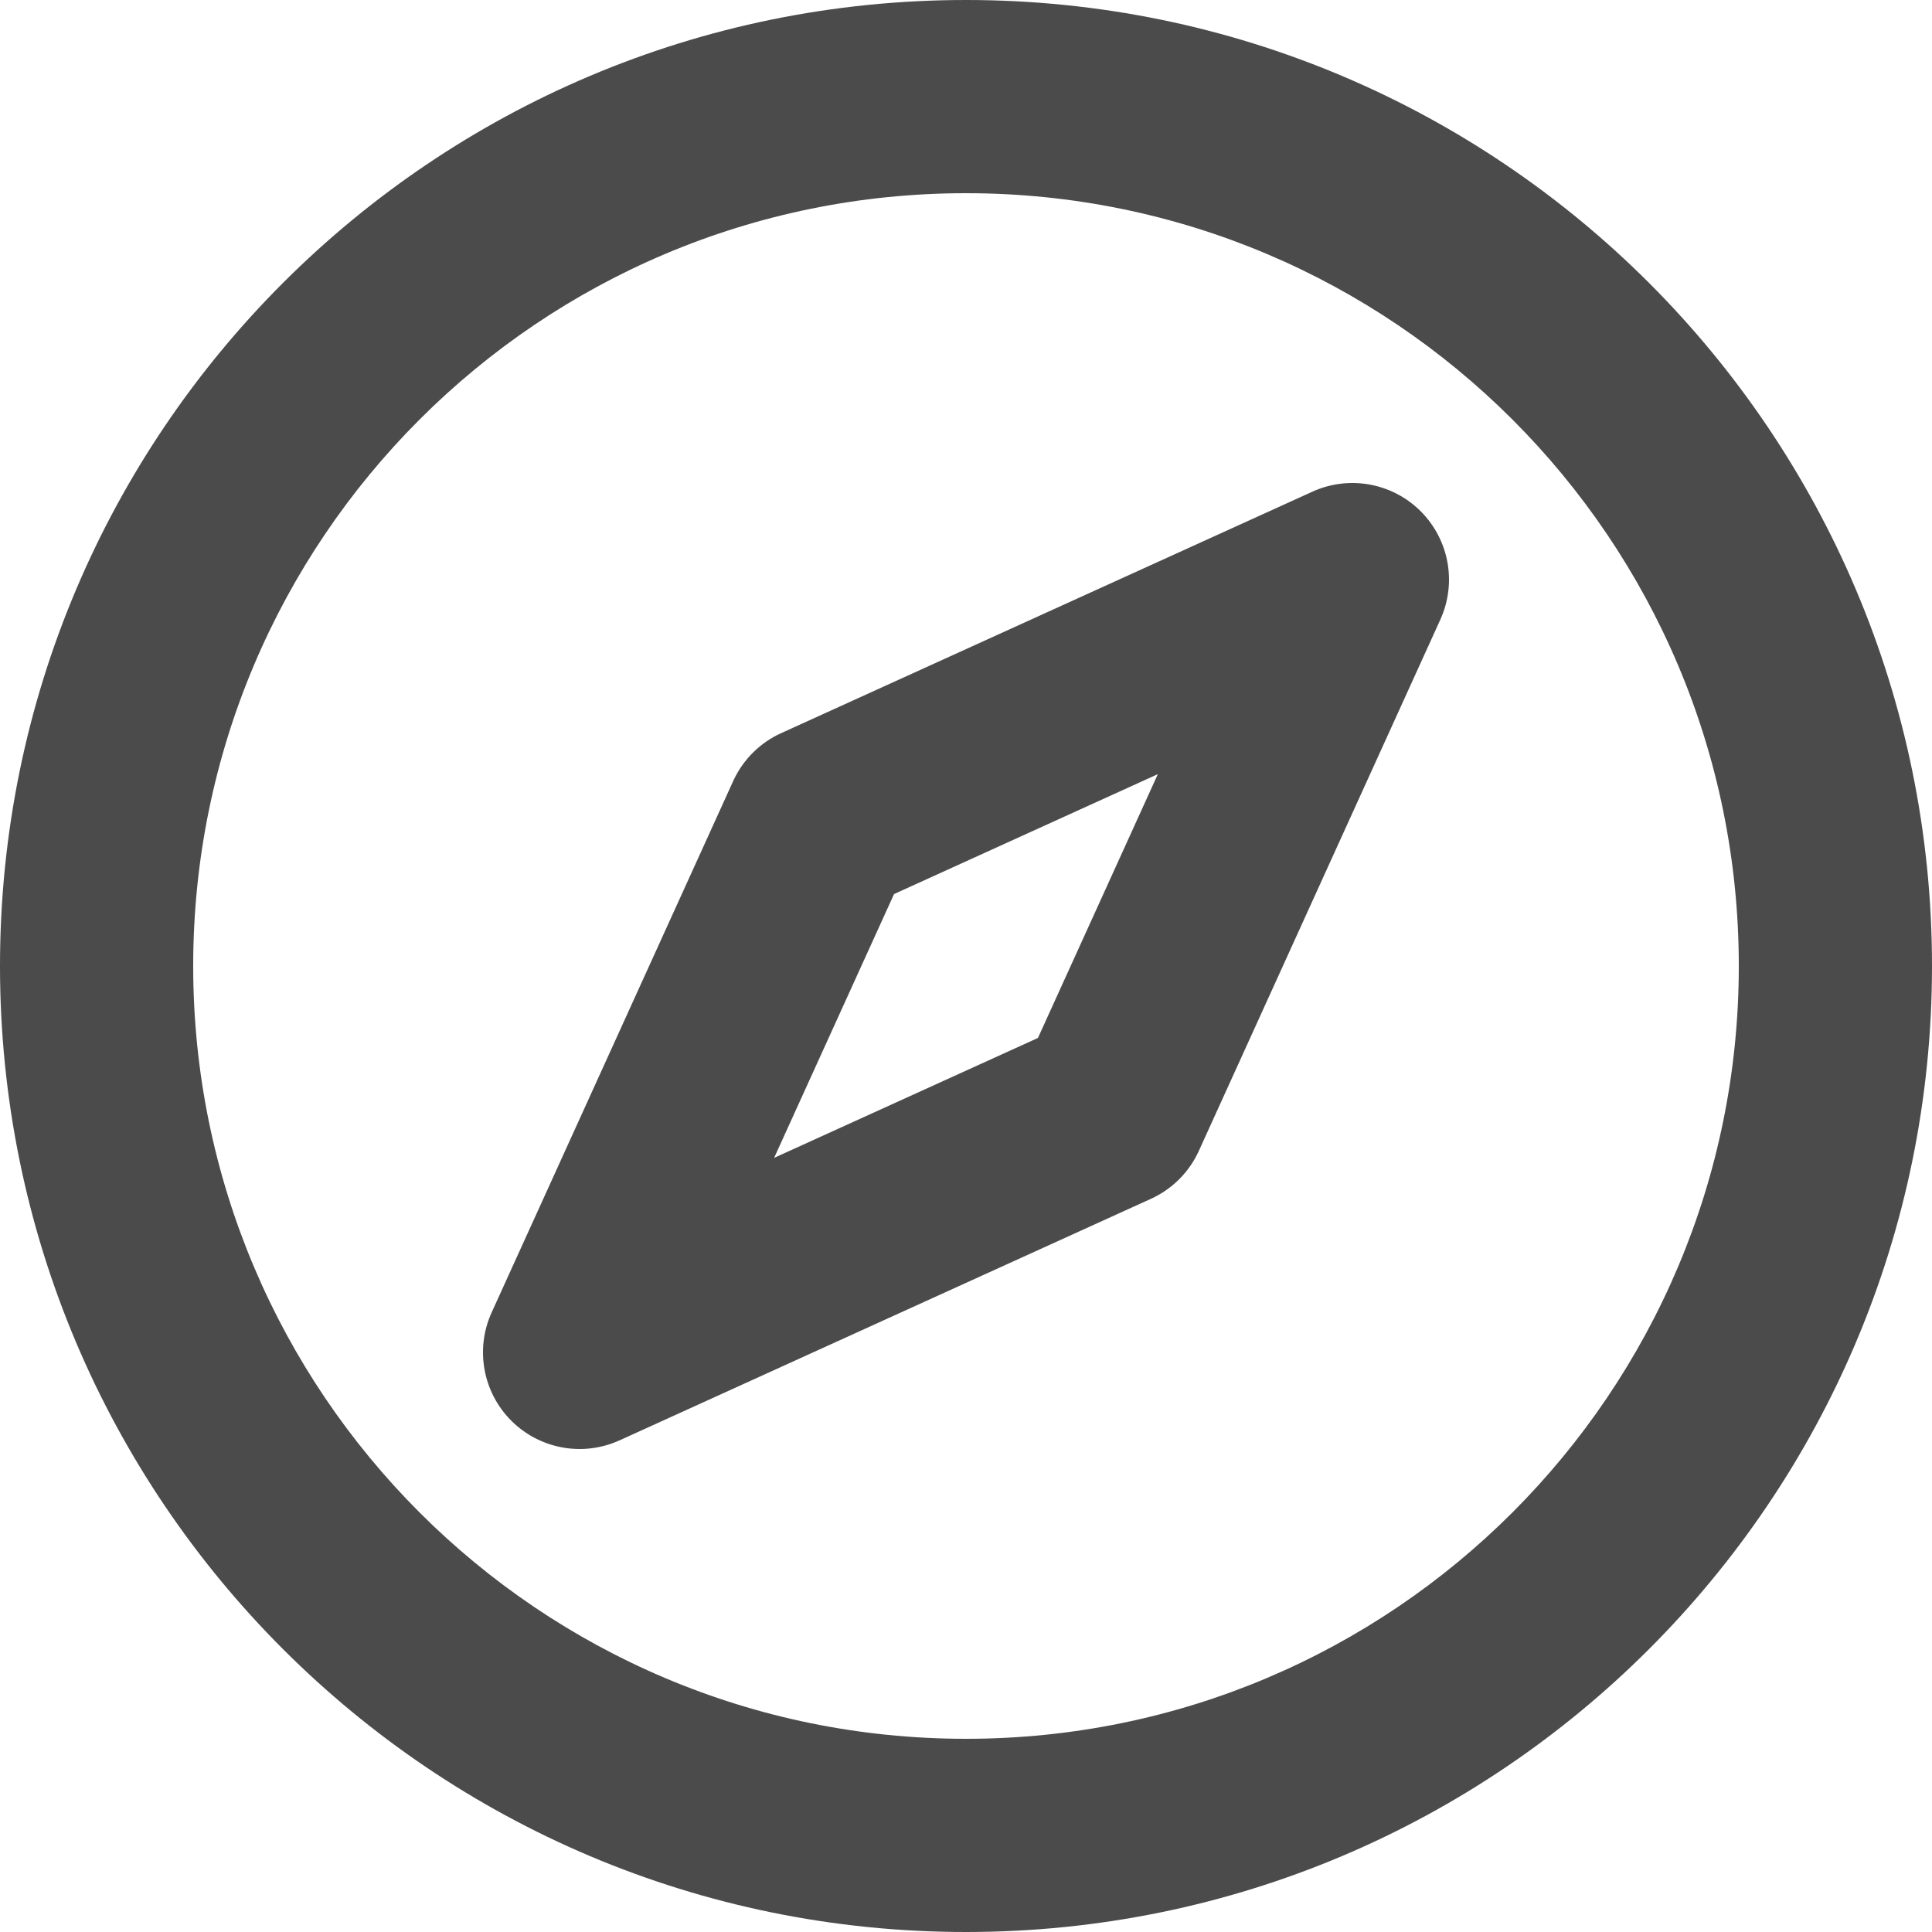 <svg width="191" height="191" viewBox="0 0 191 191" fill="none" xmlns="http://www.w3.org/2000/svg">
<path d="M171.9 95.5C171.9 53.305 137.695 19.1 95.5 19.1C53.305 19.1 19.1 53.305 19.1 95.5C19.1 137.695 53.305 171.9 95.5 171.9C137.695 171.9 171.9 137.695 171.9 95.5ZM129.748 48.606C133.372 46.959 137.638 47.732 140.453 50.547C143.268 53.362 144.041 57.628 142.394 61.252L118.519 113.777C117.564 115.879 115.879 117.564 113.777 118.519L61.252 142.394C57.628 144.041 53.362 143.268 50.547 140.453C47.732 137.638 46.959 133.372 48.606 129.748L72.481 77.223L72.573 77.027C73.542 75.017 75.187 73.407 77.223 72.481L129.748 48.606ZM88.387 88.387L76.532 114.467L102.613 102.613L114.467 76.532L88.387 88.387ZM191 95.5C191 148.244 148.244 191 95.5 191C42.757 191 0 148.244 0 95.5C0 42.757 42.757 0 95.5 0C148.244 0 191 42.757 191 95.5Z" fill="#4B4B4B"/>
</svg>
